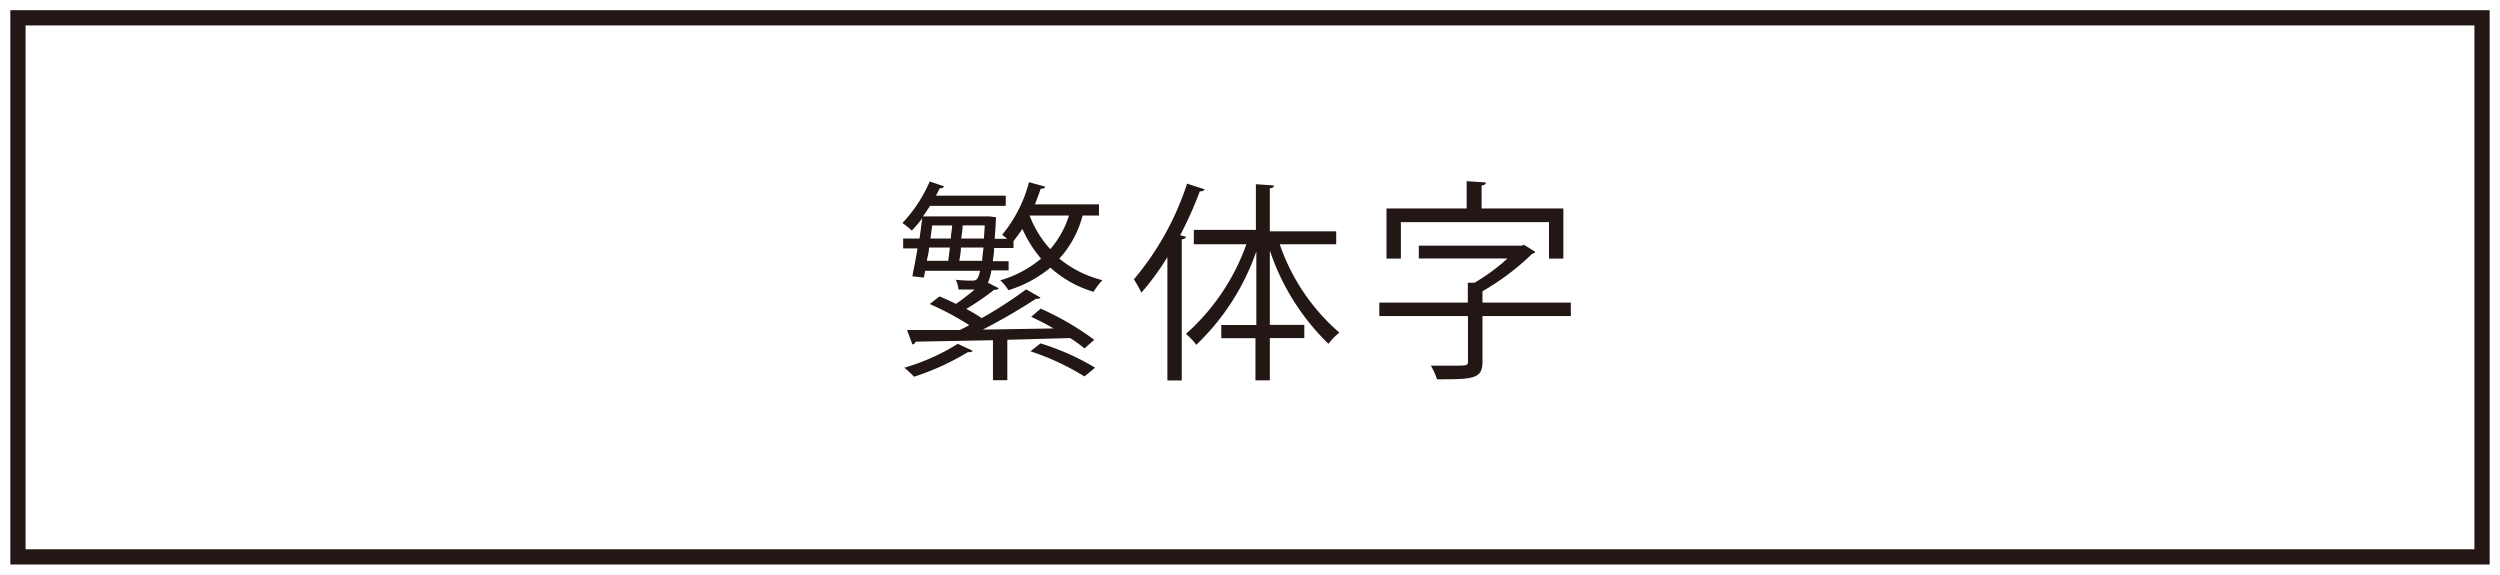 <svg xmlns="http://www.w3.org/2000/svg" width="174" height="40" viewBox="0 0 174 40"><defs><style>.cls-1{isolation:isolate;}.cls-2{fill:#221714;}.cls-3{mix-blend-mode:multiply;}.cls-4{fill:none;}</style></defs><g class="cls-1"><g id="レイヤー_2" data-name="レイヤー 2"><g id="レイヤー_1-2" data-name="レイヤー 1"><path class="cls-2" d="M173.28,39.29H.72V.71H173.28ZM1.78,38.23H172.22V1.77H1.78Z"/><g class="cls-3"><path class="cls-2" d="M72.43,21.48a19.84,19.84,0,0,1,3.73,2.17l-.68.6a8.88,8.88,0,0,0-1-.72l-4.37.12v2.81h-1V23.68l-5.39.1a.23.23,0,0,1-.22.19l-.37-1h3.67c.22-.1.44-.22.66-.34a20.34,20.34,0,0,0-2.75-1.47l.68-.53c.36.15.76.33,1.14.52.42-.28.89-.65,1.31-1h-.51l-.62,0a1.93,1.93,0,0,0-.19-.68,9.18,9.18,0,0,0,1.12.06c.27,0,.43,0,.57-.68H64.39l-.09.47-.8-.09c.1-.53.24-1.21.36-1.94h-1V16.6H64c.07-.49.13-1,.19-1.41a8.19,8.19,0,0,1-.73.86,5.76,5.76,0,0,0-.65-.53,9.94,9.94,0,0,0,1.9-2.89l1,.34a.28.28,0,0,1-.3.13c-.09.16-.17.34-.27.52H70v.71H64.73c-.16.25-.33.49-.49.73H68.7l.16,0,.46.06c0,.22-.07,1.29-.09,1.5h.86a3.55,3.55,0,0,0-.34-.28,9.56,9.56,0,0,0,1.87-3.66l1.12.31c0,.1-.13.15-.31.15-.12.35-.25.72-.4,1.08h4.46V15H75.35a7.11,7.11,0,0,1-1.62,3,7.63,7.63,0,0,0,3,1.5,4.83,4.83,0,0,0-.62.81,7.79,7.79,0,0,1-3-1.68,8.7,8.7,0,0,1-2.92,1.57,3.6,3.6,0,0,0-.57-.69A7.86,7.86,0,0,0,72.46,18a8.25,8.25,0,0,1-1.3-2.07c-.21.31-.42.59-.62.86v.47H69.19c0,.36-.06.66-.09.92h1.1v.64H69a3.61,3.61,0,0,1-.24.86l.75.38c-.06.09-.16.12-.32.11a17.14,17.14,0,0,1-1.94,1.33,11.43,11.43,0,0,1,1.08.64,29.85,29.85,0,0,0,3.09-2l1,.57c-.06.08-.18.09-.33.09a40.83,40.83,0,0,1-3.69,2.14l4.93-.08c-.51-.3-1.06-.58-1.56-.81Zm-4.72,2.94a.33.33,0,0,1-.33.08,17.77,17.77,0,0,1-3.76,1.72,8.43,8.43,0,0,0-.68-.63,14.54,14.54,0,0,0,3.72-1.66Zm-1.6-7.19H64.66c0,.32-.11.63-.15.92H66Zm-1.23-1.54-.12.91h1.42c0-.31.08-.61.09-.91Zm2,1.54c0,.33-.07.64-.11.92h1.59c0-.25.06-.56.09-.92Zm1.6-.63.06-.91H67c0,.3-.06.6-.1.91ZM71.66,15a7.28,7.28,0,0,0,1.44,2.34A6.57,6.57,0,0,0,74.4,15Zm3.82,11.2a17.66,17.66,0,0,0-3.76-1.75l.7-.55a17.21,17.21,0,0,1,3.8,1.69Z"/><path class="cls-2" d="M83.85,13.18a.33.33,0,0,1-.34.13,27,27,0,0,1-1.37,3.06l.4.11c0,.09-.1.16-.29.18v9.82h-1V17.9a18.35,18.35,0,0,1-1.81,2.47,9.77,9.77,0,0,0-.52-.93,19.76,19.76,0,0,0,3.7-6.66ZM93,17H89.07a14.21,14.21,0,0,0,4.15,6.15,4.32,4.32,0,0,0-.76.78,16.2,16.2,0,0,1-4.08-6.5v5.18h2.4v.92h-2.4v2.94h-1V23.54H85v-.92h2.44V17.5A16.43,16.43,0,0,1,83.26,24a4.32,4.32,0,0,0-.72-.76A15.13,15.13,0,0,0,86.75,17H83.09v-1h4.32V12.82l1.26.09c0,.1-.08.18-.29.19v3H93Z"/><path class="cls-2" d="M109.33,21.06V22h-6.15v3.2c0,1.19-.71,1.2-3.16,1.2a5.28,5.28,0,0,0-.43-.95l1.58,0c.92,0,1,0,1-.29V22H96v-.94h6.16V19.68l.46,0a13.36,13.36,0,0,0,2.3-1.69H98.75V17.1h7.14l.18-.06.79.49a.3.3,0,0,1-.22.13,17.12,17.12,0,0,1-3.46,2.61v.79ZM97.5,15.46V18h-1V14.51h5.58v-1.9l1.34.09c0,.11-.09.18-.3.21v1.6h5.69V18h-1V15.46Z"/></g><rect class="cls-4" width="174" height="40"/></g></g></g></svg>